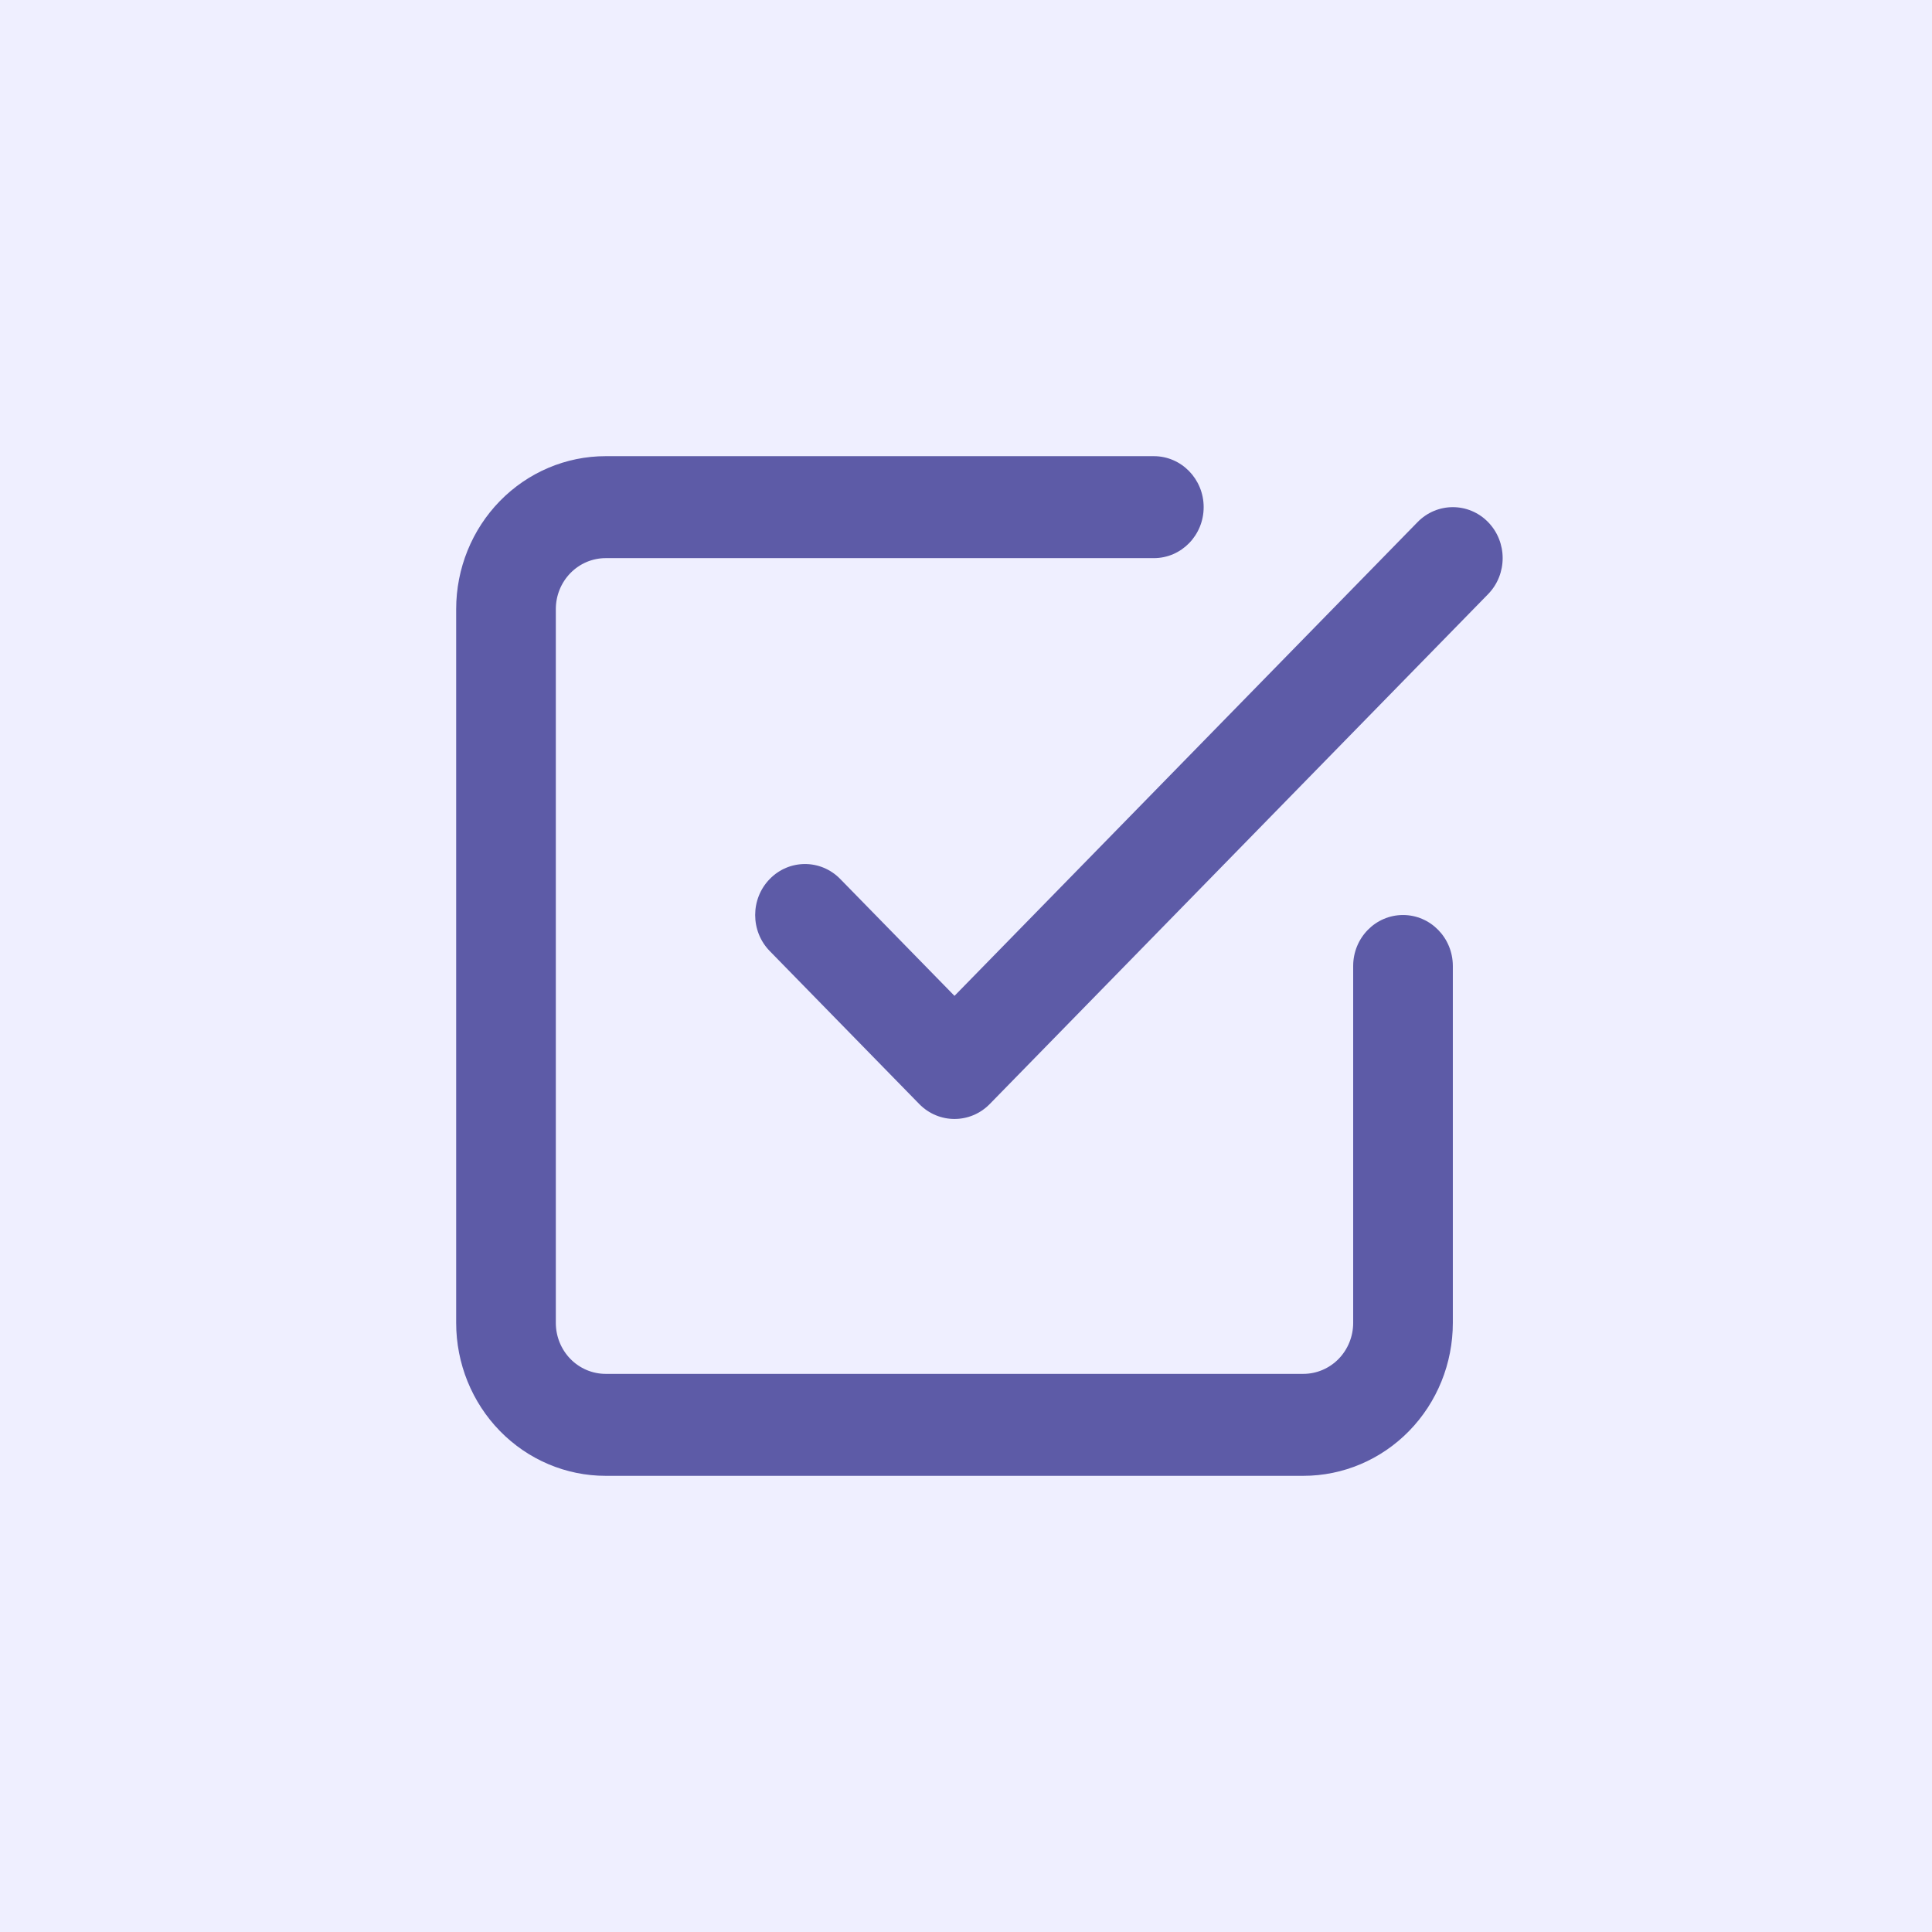<svg width="72" height="72" viewBox="0 0 72 72" fill="none" xmlns="http://www.w3.org/2000/svg">
<rect width="72" height="72" fill="#EFEFFF"/>
<path fill-rule="evenodd" clip-rule="evenodd" d="M55.456 19.456C56.181 20.198 56.181 21.401 55.456 22.143L36.885 41.144C36.159 41.886 34.983 41.886 34.258 41.144L28.687 35.444C27.962 34.702 27.962 33.498 28.687 32.757C29.412 32.014 30.588 32.014 31.313 32.757L35.571 37.113L52.83 19.456C53.555 18.715 54.731 18.715 55.456 19.456Z" fill="#5D5BA7"/>
<path fill-rule="evenodd" clip-rule="evenodd" d="M22.571 20.8C22.079 20.8 21.607 21 21.258 21.357C20.91 21.713 20.714 22.196 20.714 22.7V49.3C20.714 49.804 20.91 50.287 21.258 50.644C21.607 51 22.079 51.2 22.571 51.2H48.571C49.064 51.2 49.536 51 49.885 50.644C50.233 50.287 50.429 49.804 50.429 49.3V36C50.429 34.951 51.26 34.1 52.286 34.1C53.311 34.1 54.143 34.951 54.143 36V49.3C54.143 50.812 53.556 52.262 52.511 53.331C51.466 54.4 50.049 55 48.571 55H22.571C21.094 55 19.677 54.4 18.632 53.331C17.587 52.261 17 50.812 17 49.3V22.7C17 21.188 17.587 19.738 18.632 18.669C19.677 17.601 21.094 17 22.571 17H43C44.026 17 44.857 17.851 44.857 18.9C44.857 19.949 44.026 20.8 43 20.8H22.571Z" fill="#5D5BA7"/>
</svg>
